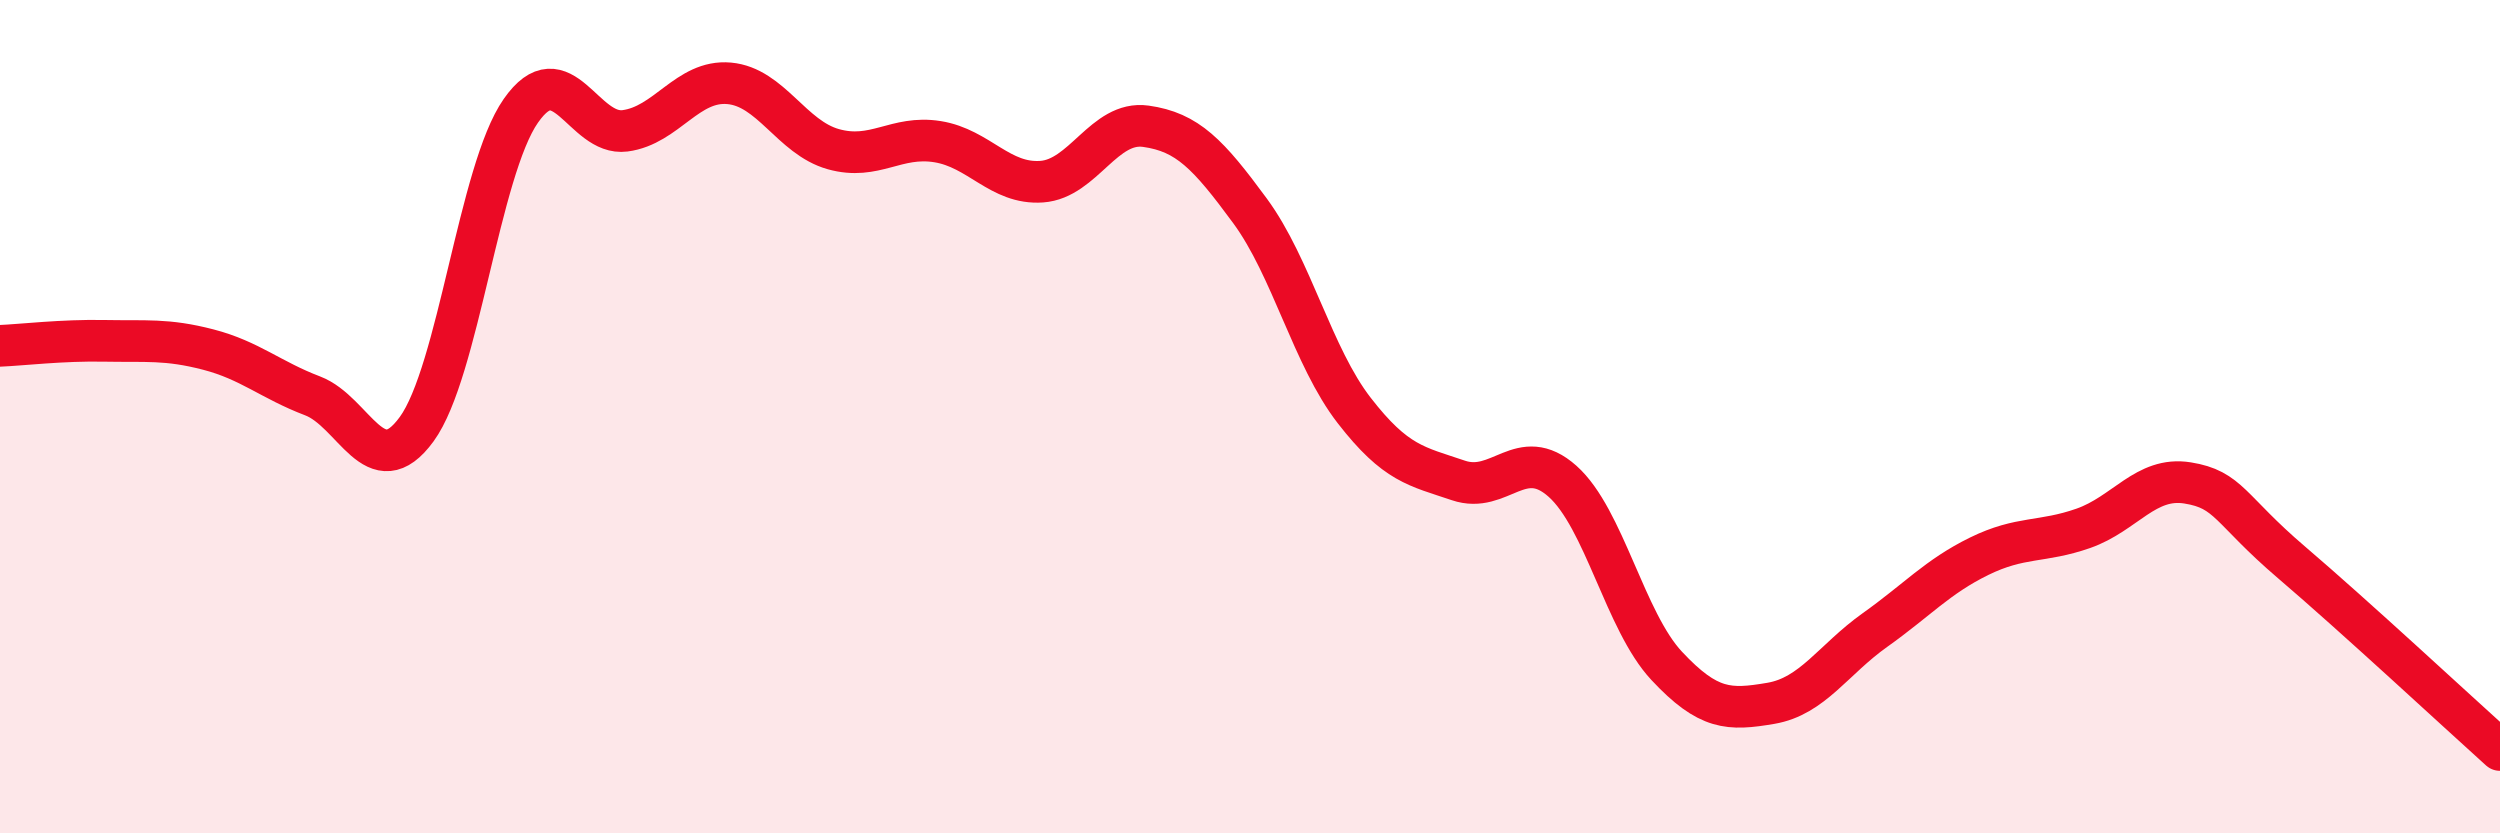 
    <svg width="60" height="20" viewBox="0 0 60 20" xmlns="http://www.w3.org/2000/svg">
      <path
        d="M 0,8.3 C 0.5,8.28 1.5,8.16 2.5,8.18 C 3.5,8.2 4,8.13 5,8.39 C 6,8.65 6.5,9.12 7.5,9.5 C 8.5,9.88 9,11.67 10,10.3 C 11,8.93 11.5,4.09 12.5,2.66 C 13.5,1.23 14,3.27 15,3.14 C 16,3.01 16.5,1.91 17.5,2 C 18.5,2.09 19,3.3 20,3.58 C 21,3.86 21.5,3.24 22.5,3.4 C 23.5,3.56 24,4.43 25,4.36 C 26,4.29 26.5,2.89 27.5,3.03 C 28.5,3.17 29,3.7 30,5.06 C 31,6.42 31.5,8.56 32.5,9.85 C 33.5,11.14 34,11.19 35,11.53 C 36,11.87 36.5,10.66 37.5,11.55 C 38.5,12.44 39,14.91 40,15.98 C 41,17.05 41.5,17.05 42.5,16.88 C 43.5,16.71 44,15.83 45,15.12 C 46,14.41 46.5,13.84 47.5,13.35 C 48.5,12.86 49,13.03 50,12.68 C 51,12.33 51.5,11.43 52.5,11.59 C 53.5,11.75 53.5,12.22 55,13.5 C 56.5,14.78 59,17.1 60,18L60 20L0 20Z"
        fill="#EB0A25"
        opacity="0.1"
        stroke-linecap="round"
        stroke-linejoin="round"
      />
      <path
        d="M 0,8.3 C 0.5,8.28 1.5,8.16 2.5,8.18 C 3.5,8.2 4,8.13 5,8.39 C 6,8.65 6.5,9.12 7.5,9.5 C 8.5,9.88 9,11.67 10,10.3 C 11,8.93 11.5,4.09 12.5,2.66 C 13.5,1.23 14,3.27 15,3.14 C 16,3.01 16.5,1.91 17.5,2 C 18.5,2.09 19,3.3 20,3.58 C 21,3.86 21.5,3.24 22.5,3.4 C 23.5,3.56 24,4.43 25,4.36 C 26,4.29 26.5,2.89 27.5,3.03 C 28.5,3.17 29,3.7 30,5.06 C 31,6.42 31.5,8.56 32.5,9.85 C 33.5,11.14 34,11.19 35,11.53 C 36,11.87 36.5,10.66 37.5,11.55 C 38.5,12.44 39,14.91 40,15.98 C 41,17.05 41.5,17.05 42.5,16.88 C 43.5,16.71 44,15.83 45,15.12 C 46,14.41 46.5,13.84 47.5,13.35 C 48.5,12.86 49,13.03 50,12.68 C 51,12.33 51.5,11.43 52.5,11.59 C 53.5,11.75 53.5,12.22 55,13.5 C 56.5,14.78 59,17.1 60,18"
        stroke="#EB0A25"
        stroke-width="1"
        fill="none"
        stroke-linecap="round"
        stroke-linejoin="round"
      />
    </svg>
  